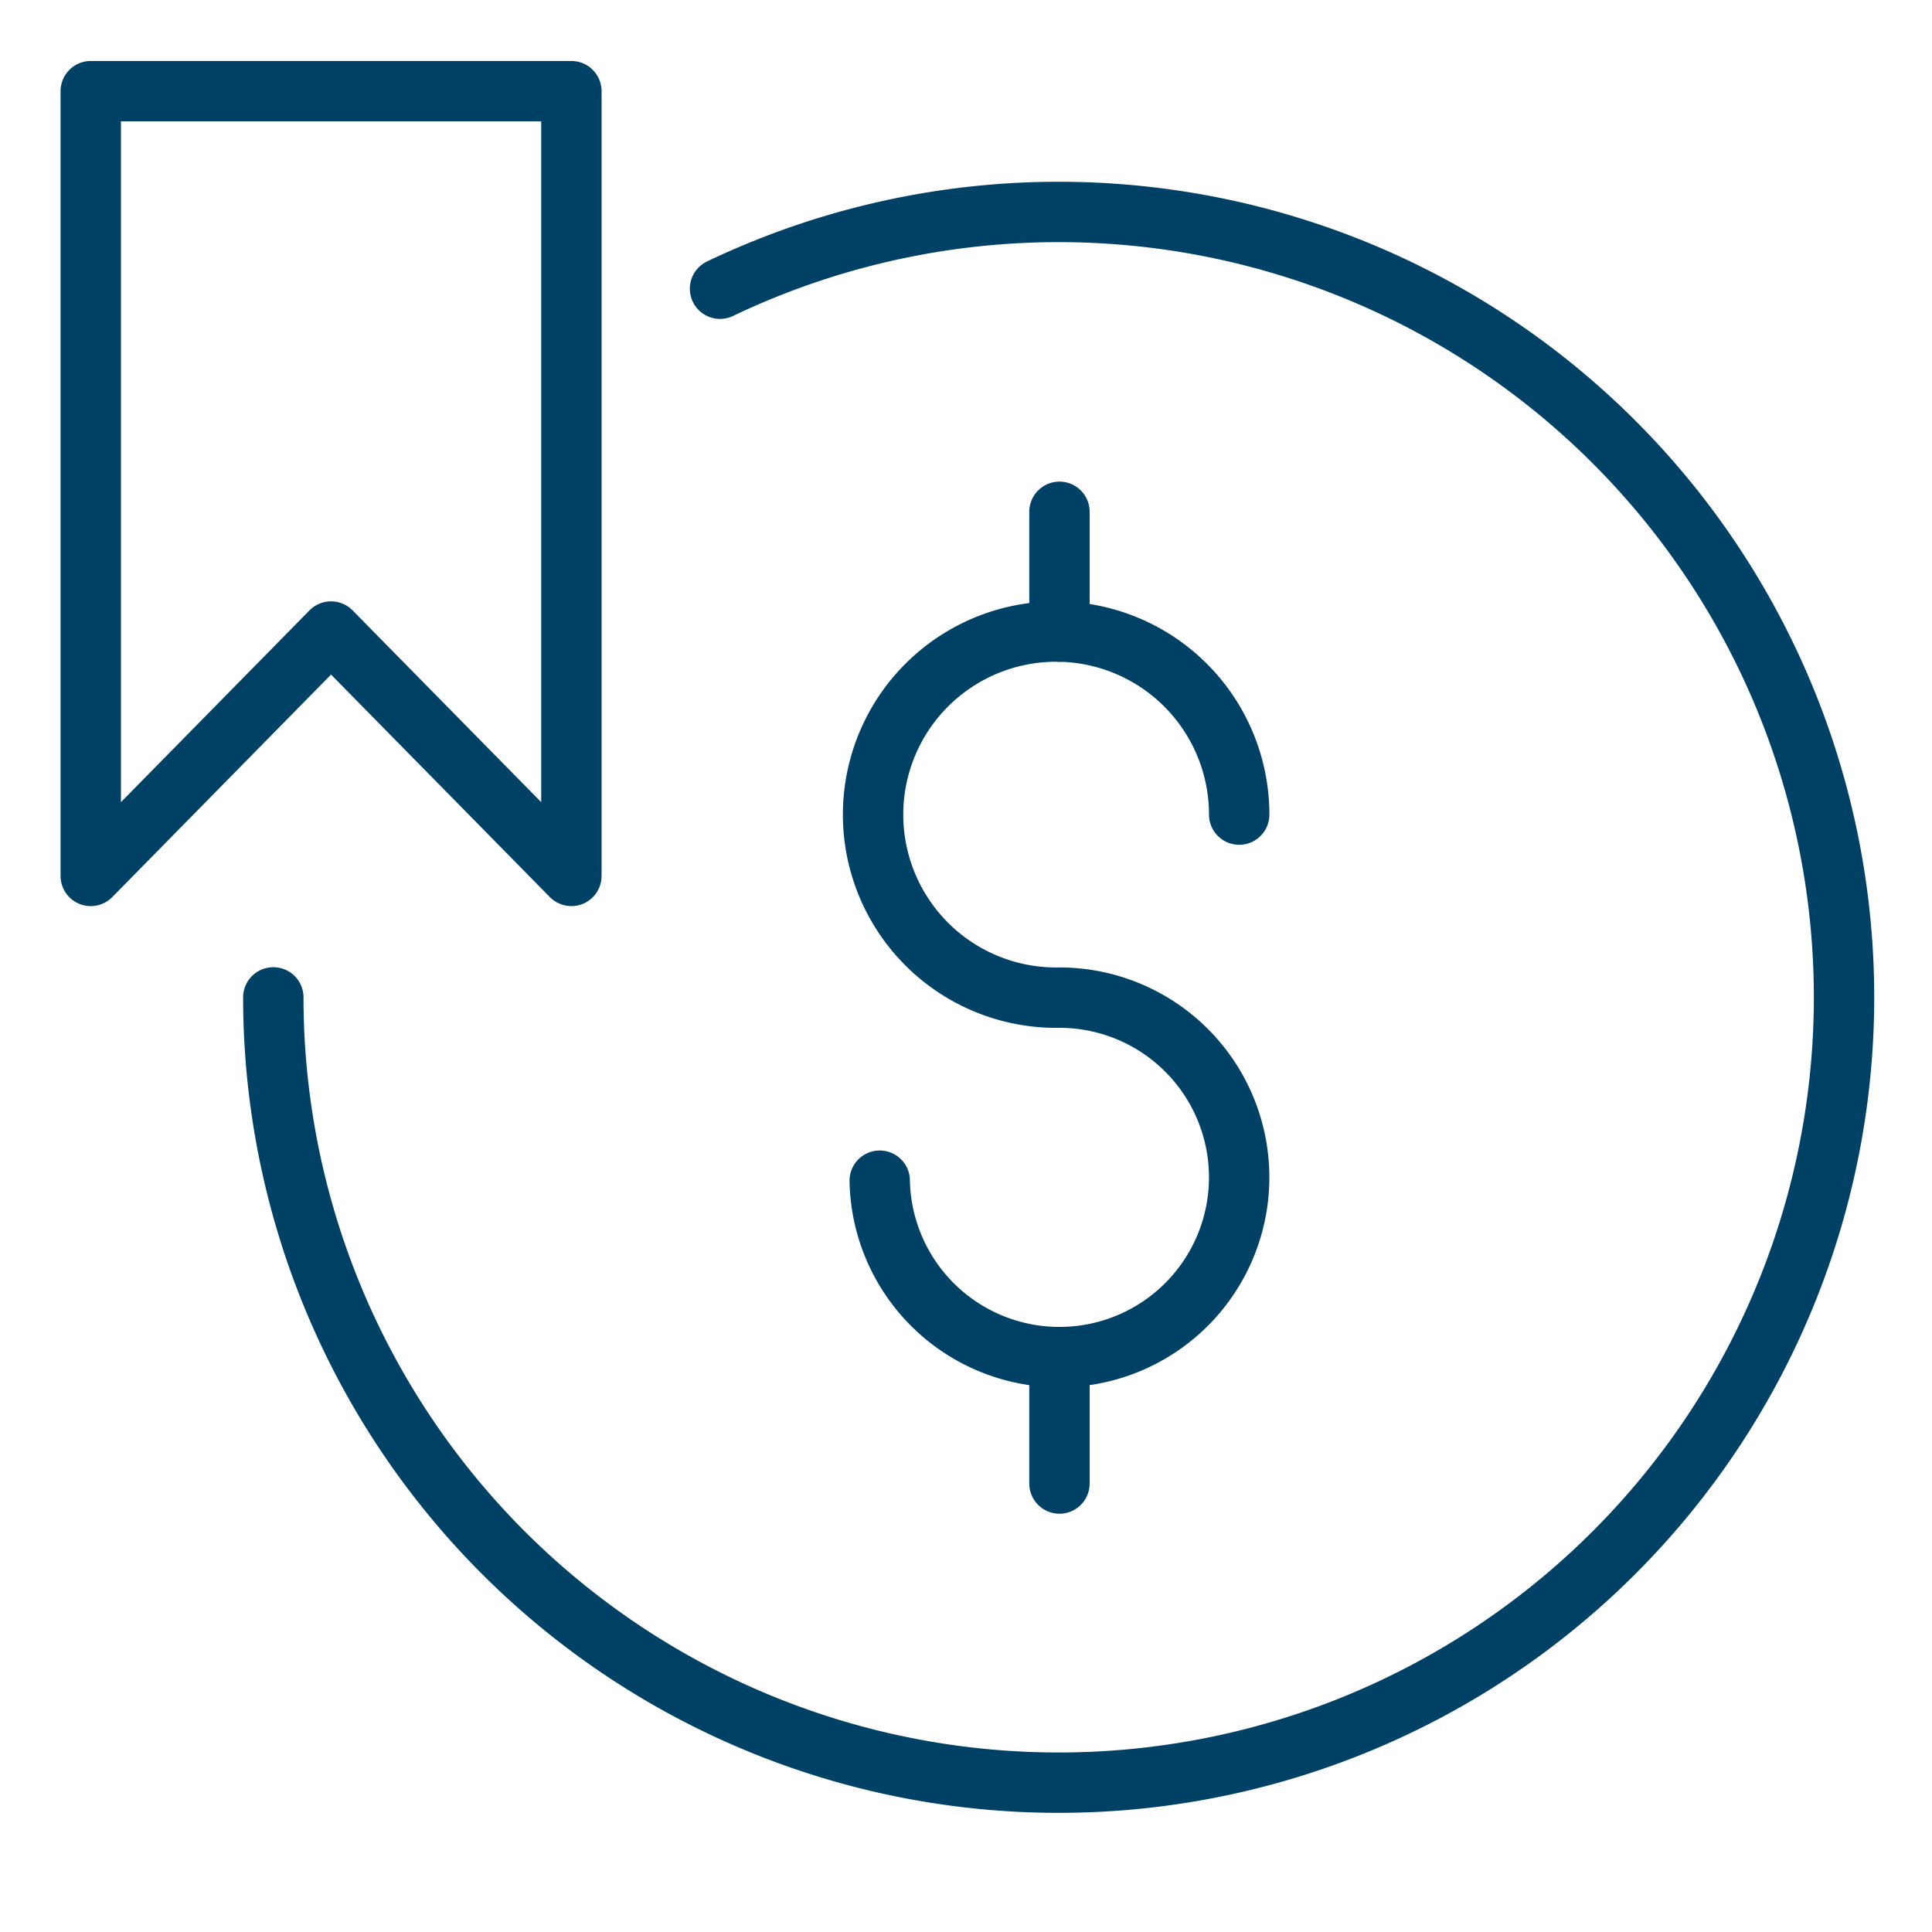 <svg xmlns="http://www.w3.org/2000/svg" xmlns:xlink="http://www.w3.org/1999/xlink" width="32" height="32" viewBox="0 0 32 32">
  <defs>
    <symbol id="a" data-name="48x48_Guide" viewBox="0 0 32 32">
      <g opacity="0">
        <rect width="32" height="32" fill="#004165" opacity="0.5"/>
        <rect x="1.011" y="1.011" width="30" height="30" fill="red" opacity="0.25"/>
      </g>
    </symbol>
  </defs>
  <title>ANZBusiness55--SimplerWaysKeepTrack_32_Icon</title>
  <use width="32" height="32" xlink:href="#a"/>
  <path d="M11.926,4.782A13.008,13.008,0,1,1,4.527,16.52" fill="none" stroke="#004165" stroke-linecap="round" stroke-linejoin="round"/>
  <path d="M14.571,19.556a2.977,2.977,0,1,0,2.977-3.032,3.032,3.032,0,1,1,2.977-3.032" fill="none" stroke="#004165" stroke-linecap="round" stroke-linejoin="round"/>
  <line x1="17.548" y1="22.588" x2="17.548" y2="24.572" fill="none" stroke="#004165" stroke-linecap="round" stroke-linejoin="round"/>
  <line x1="17.548" y1="8.477" x2="17.548" y2="10.461" fill="none" stroke="#004165" stroke-linecap="round" stroke-linejoin="round"/>
  <polygon points="9.464 14.508 5.483 10.46 1.503 14.508 1.503 1.51 9.464 1.51 9.464 14.508" fill="none" stroke="#004165" stroke-linecap="round" stroke-linejoin="round"/>
</svg>
